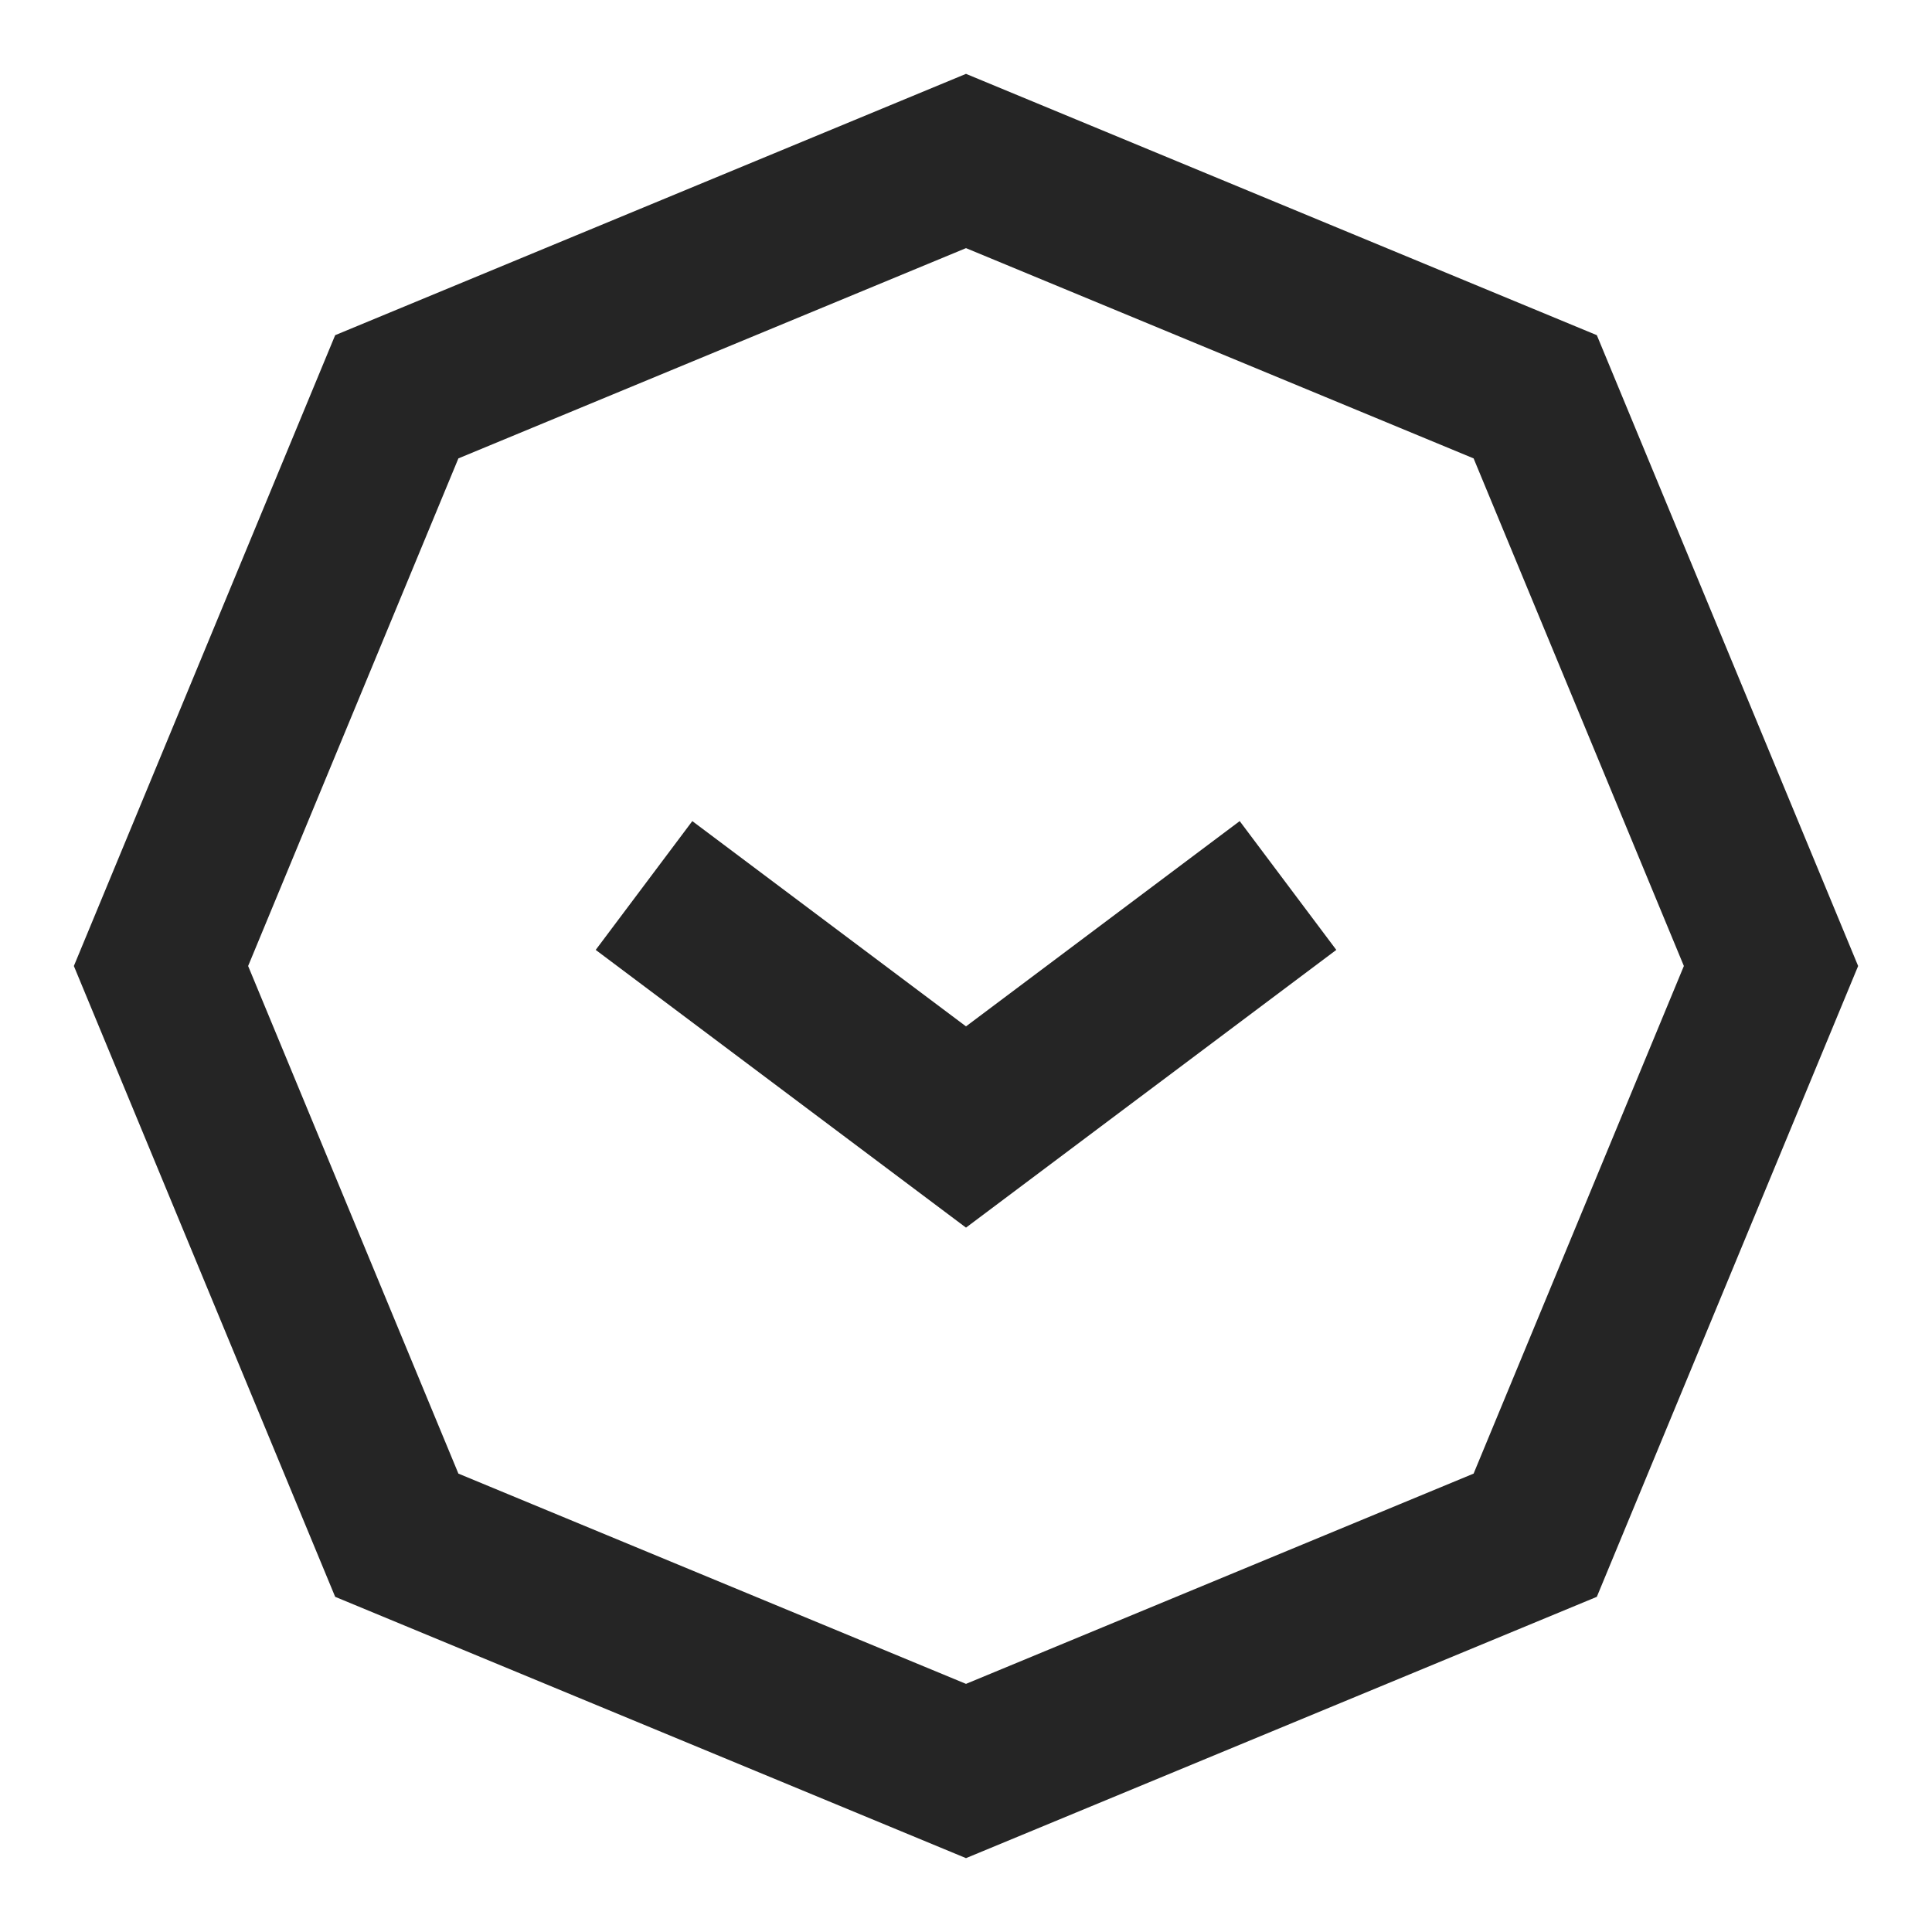<svg width="24" height="24" viewBox="0 0 24 24" fill="none" xmlns="http://www.w3.org/2000/svg">
<path d="M12 2L19.071 4.929L22 12L19.071 19.071L12 22L4.929 19.071L2 12L4.929 4.929L12 2Z" stroke="#252525" stroke-width="2"/>
<path d="M8 11L12 14L16 11" stroke="#252525" stroke-width="2"/>
</svg>
